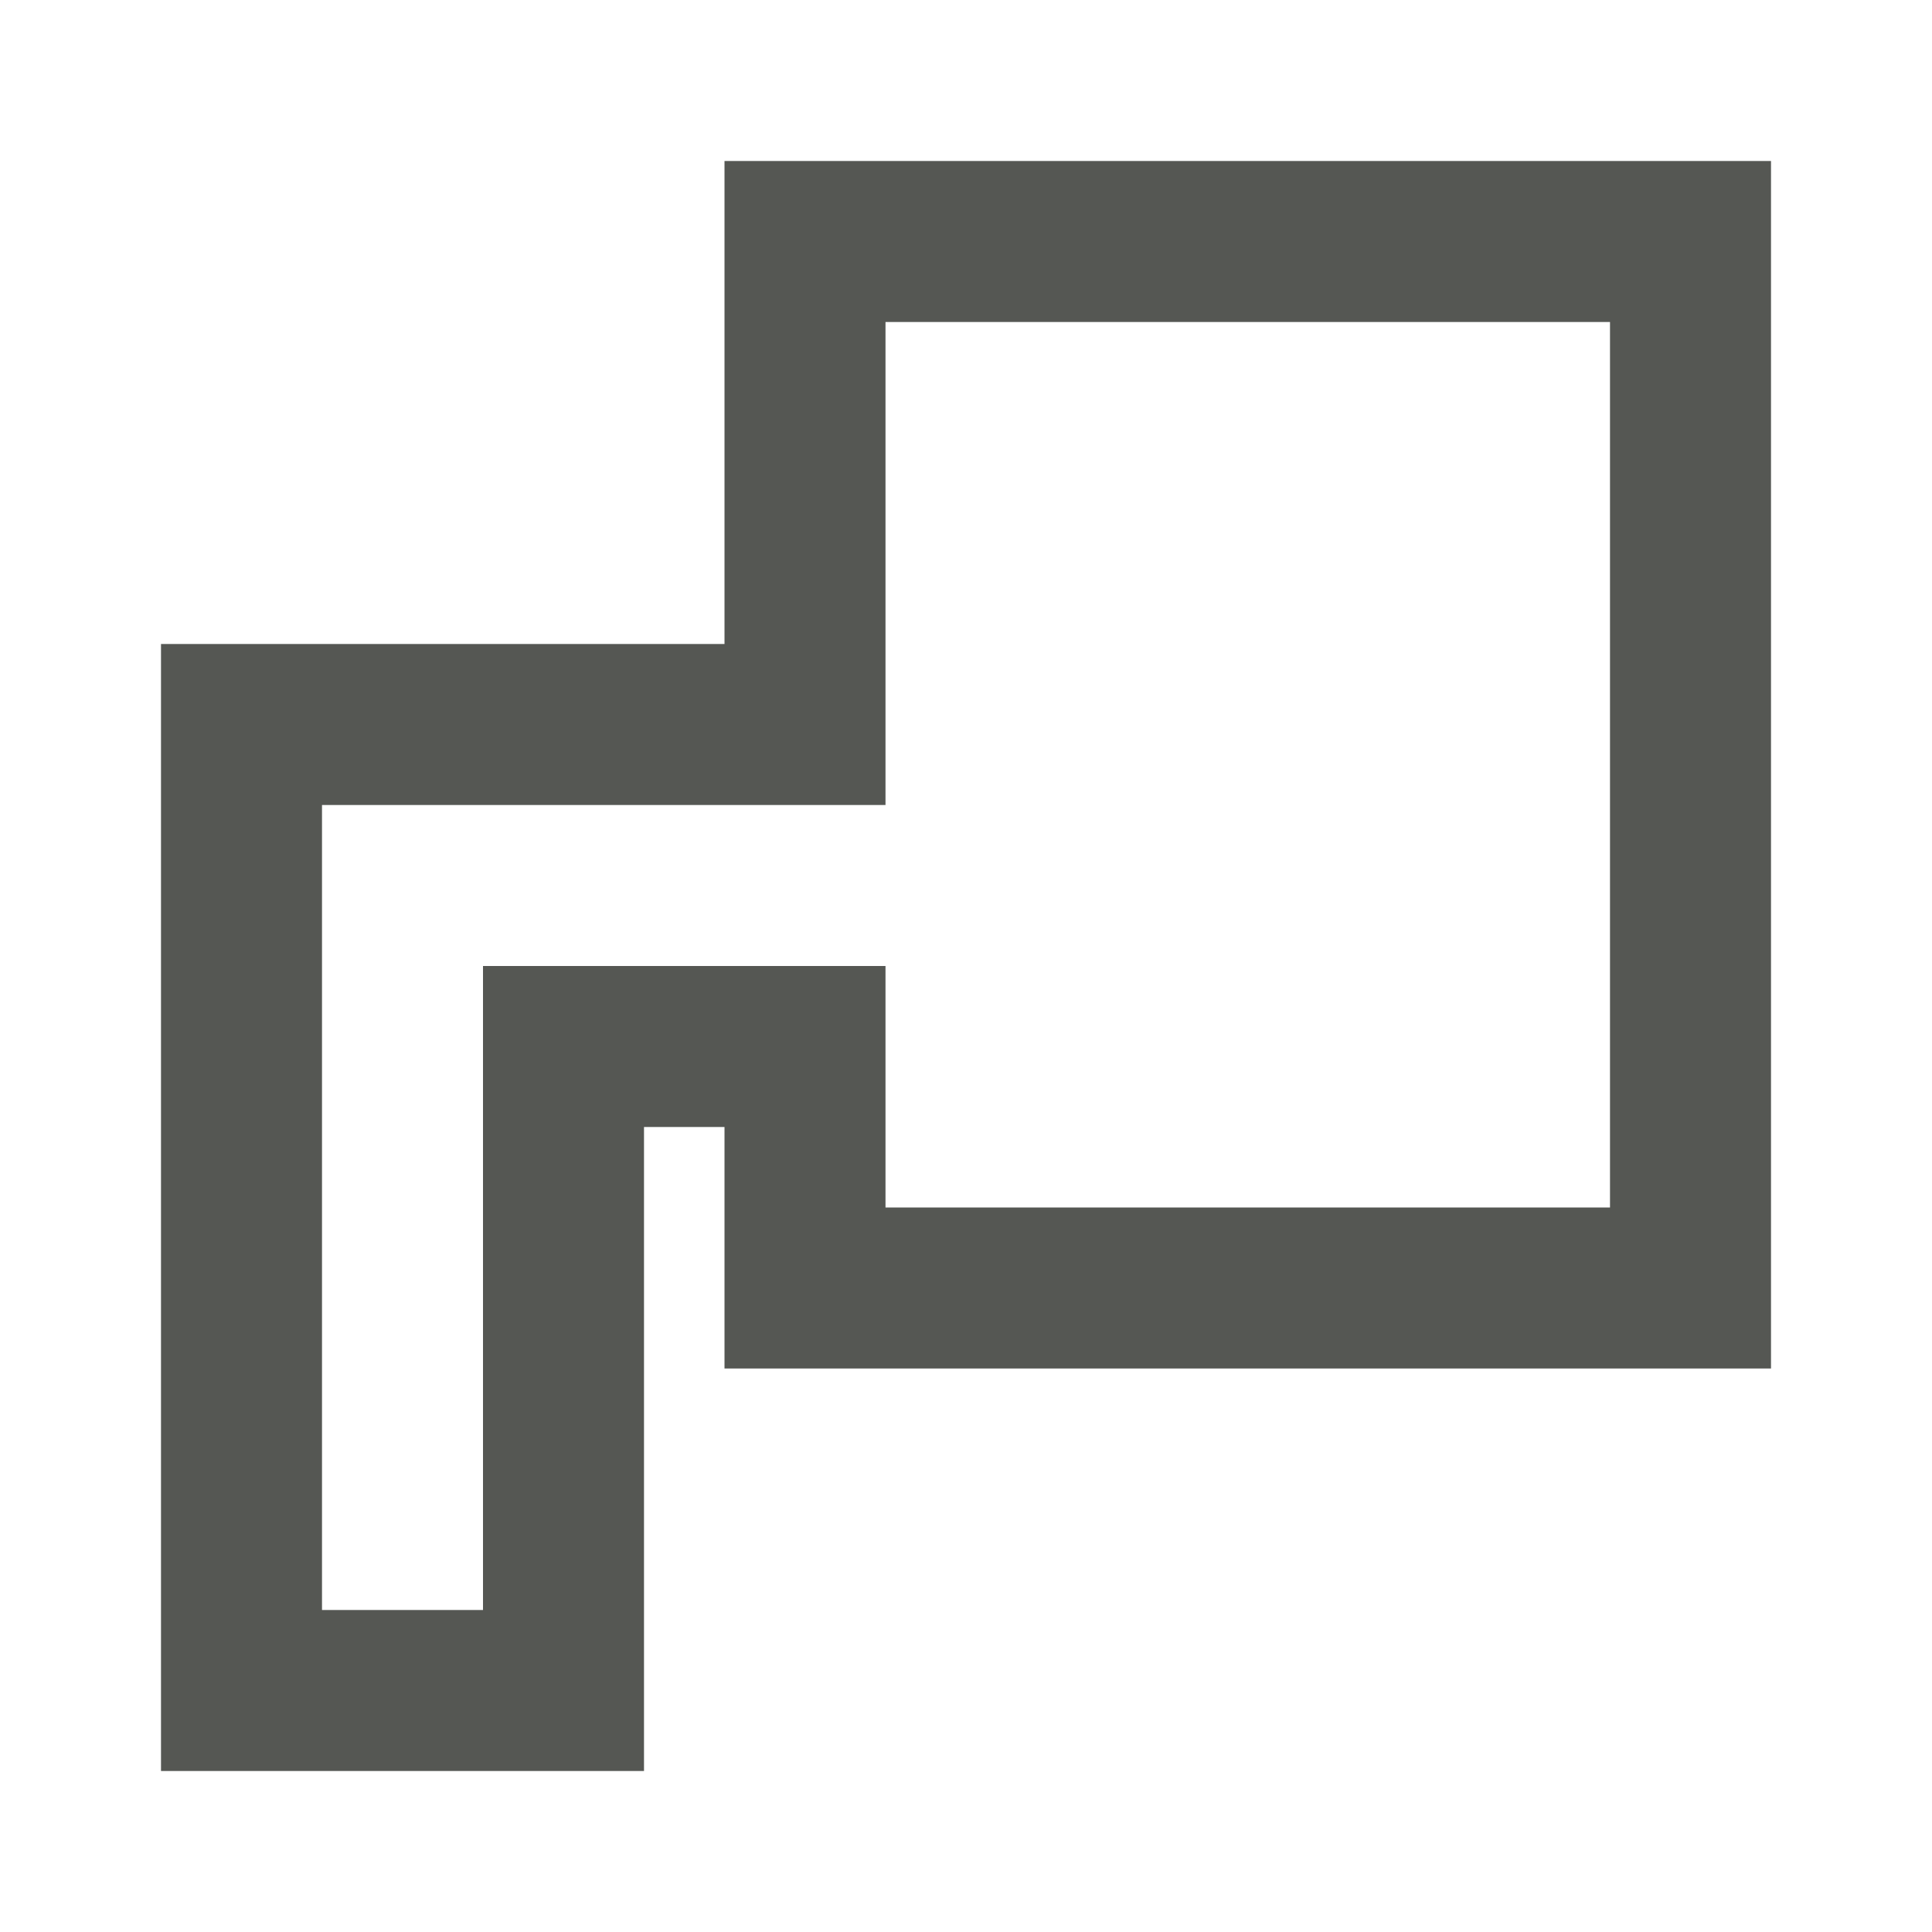 <svg viewBox="0 0 24 24" xmlns="http://www.w3.org/2000/svg">
  <path
     style="fill:#555753"
     d="M 9 2 L 9 3 L 9 8 L 2 8 L 2 9 L 2 22 L 8 22 L 8 14 L 9 14 L 9 17 L 22 17 L 22 2 L 9 2 z M 11 4 L 20 4 L 20 15 L 11 15 L 11 12 L 6 12 L 6 20 L 4 20 L 4 10 L 11 10 L 11 4 z "
     />
</svg>

